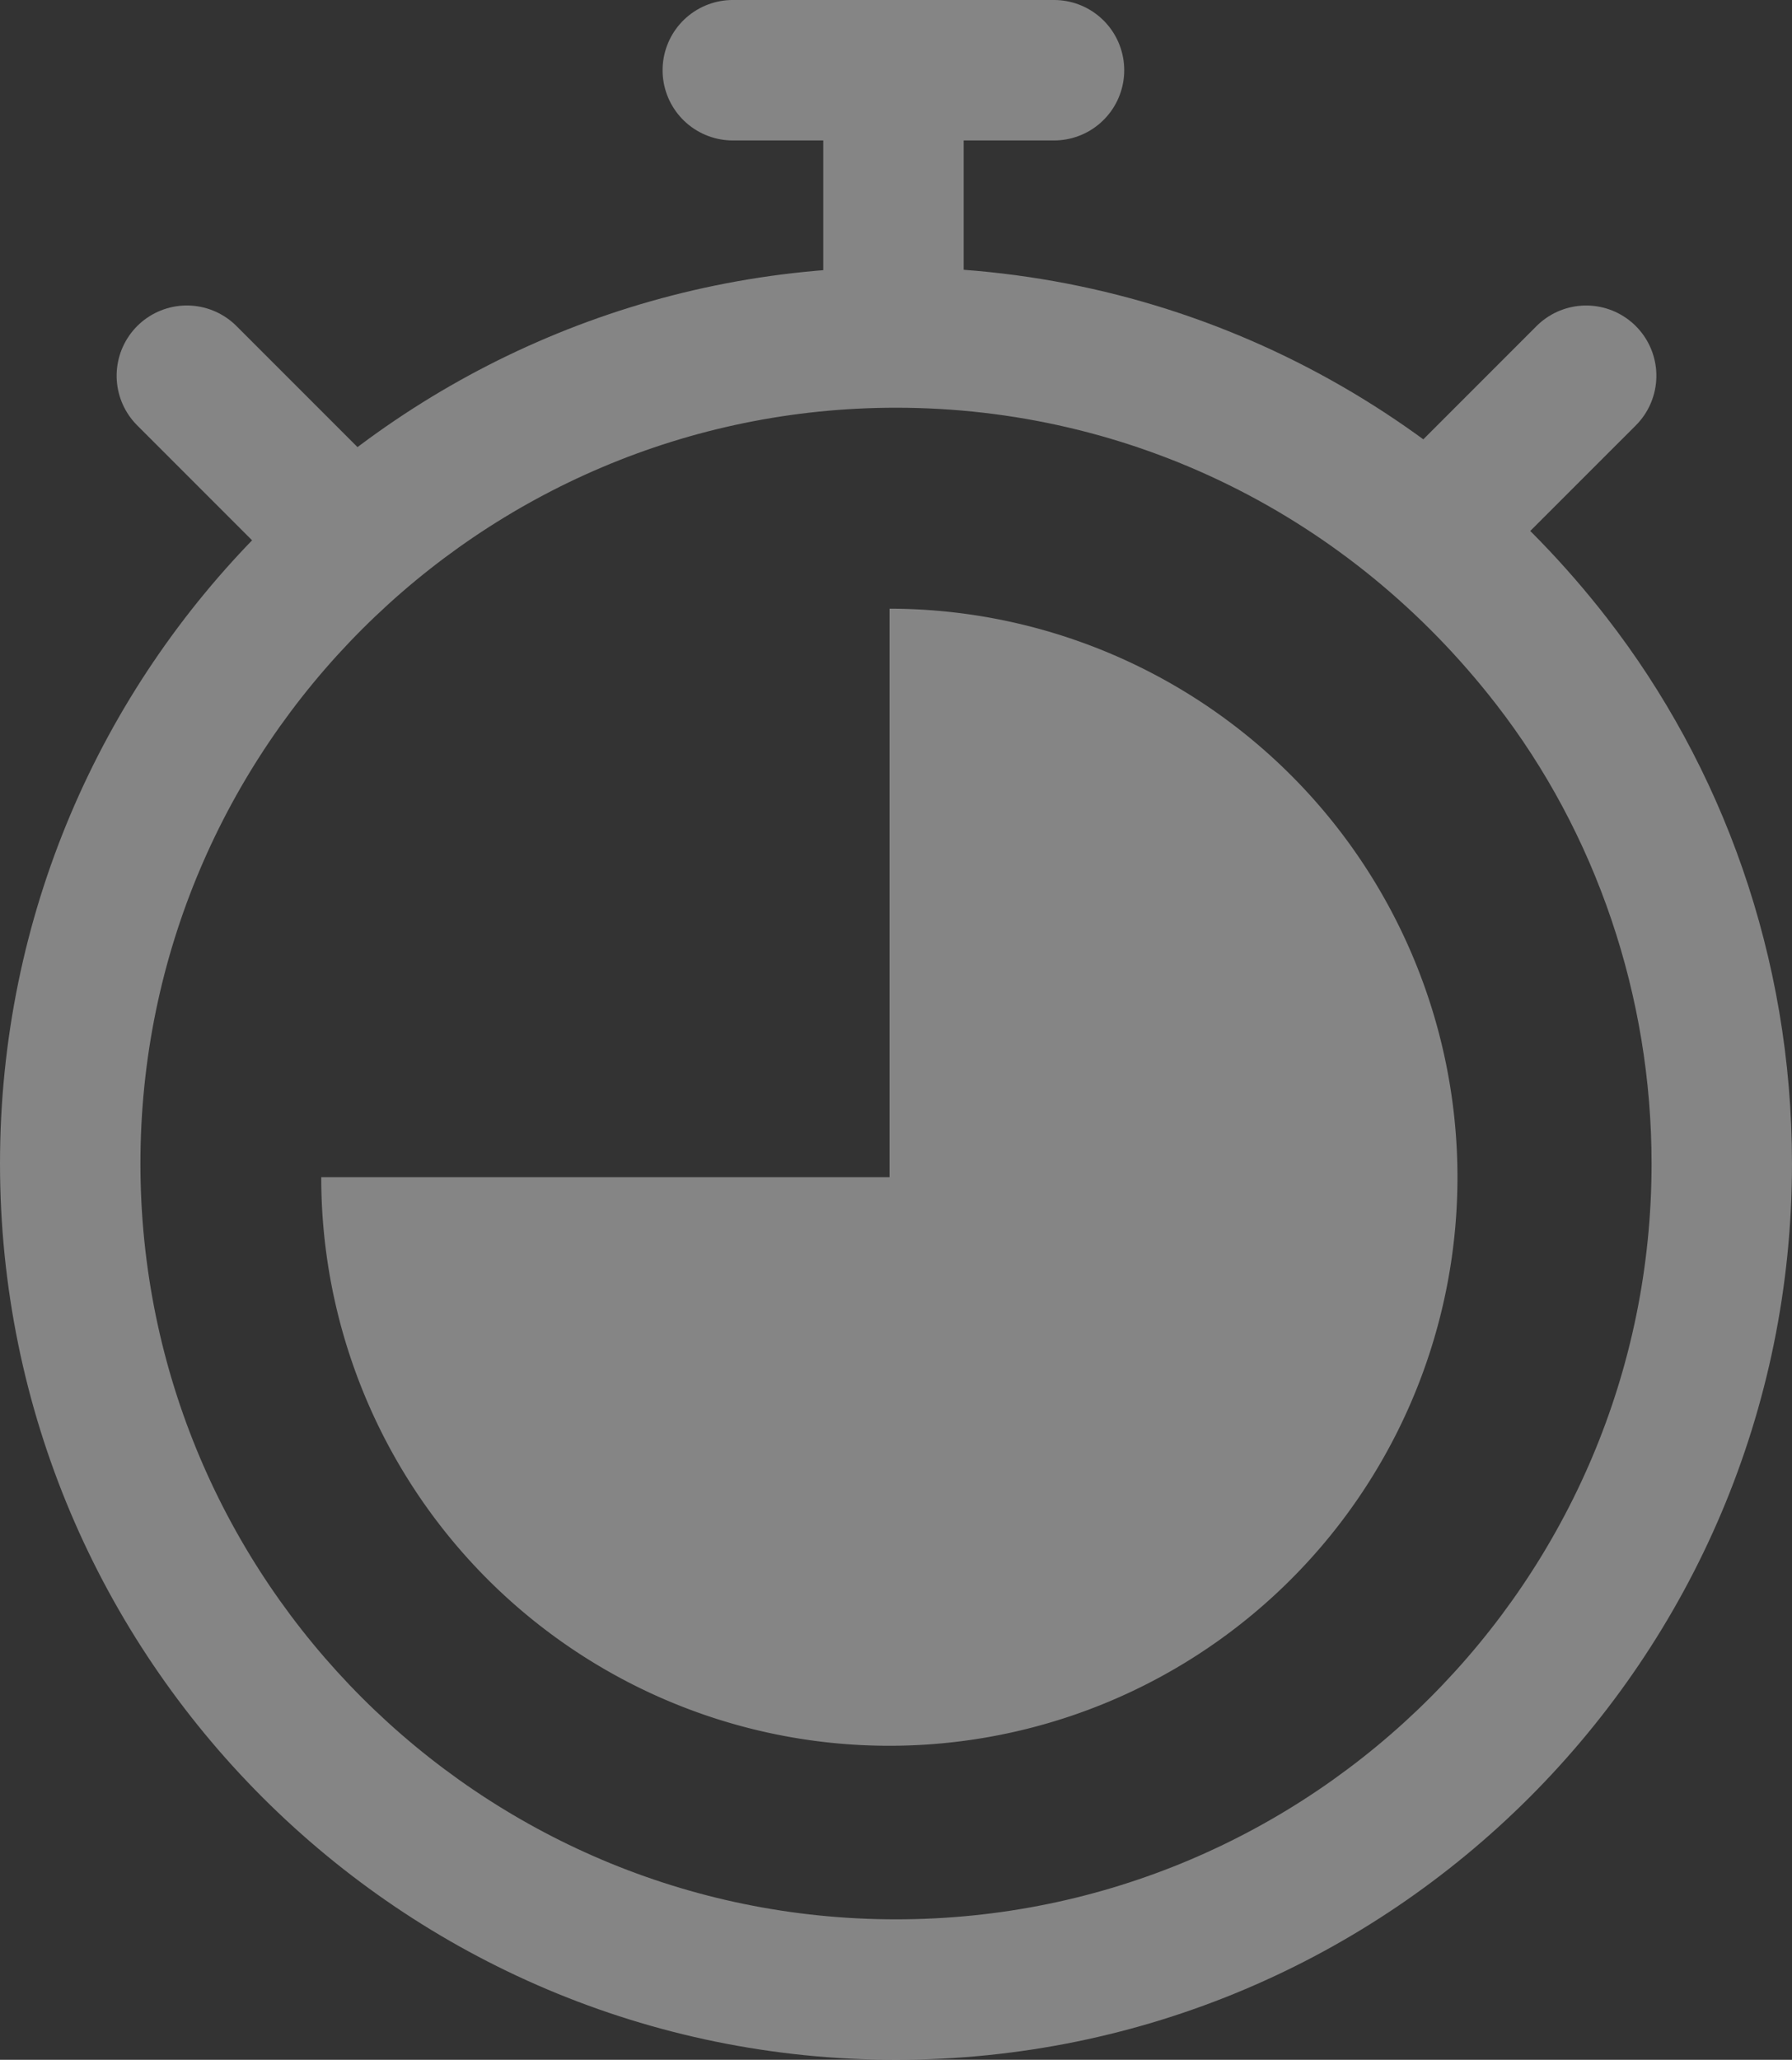 <?xml version="1.0" encoding="UTF-8"?> <svg xmlns="http://www.w3.org/2000/svg" width="102.09" height="117.311" viewBox="0 0 102.09 117.311"><rect x="0" y="0" width="102.09" height="117.311" fill="#333333" stroke="none"/><g id="Groupe_577" data-name="Groupe 577" transform="translate(-292 -870.19)" opacity="0.4"><path id="Soustraction_1" data-name="Soustraction 1" d="M32.375,64.749h-.006a32.383,32.383,0,0,1-12.6-62.2A32.365,32.365,0,0,1,64.75,32.374H32.375Z" transform="translate(375.051 969.605) rotate(180)" fill="#fff"></path><g id="Tracé_645" data-name="Tracé 645" transform="translate(292 885.411)" fill="none"><path d="M51.045,0A51.045,51.045,0,1,1,0,51.045,51.077,51.077,0,0,1,51.045,0Z" stroke="none"></path><path d="M 51.045 8 C 27.31 8 8 27.31 8 51.045 C 8 74.78 27.31 94.09 51.045 94.09 C 74.78 94.09 94.09 74.78 94.09 51.045 C 94.09 41.532 90.941 32.237 85.222 24.872 C 76.899 14.149 64.442 8 51.045 8 M 51.045 7.62939453125e-06 C 67.452 7.62939453125e-06 82.052 7.741 91.541 19.966 C 98.097 28.41 102.09 39.261 102.09 51.045 C 102.09 79.236 79.236 102.09 51.045 102.09 C 22.854 102.09 7.62939453125e-06 79.236 7.62939453125e-06 51.045 C 7.62939453125e-06 22.854 22.854 7.62939453125e-06 51.045 7.62939453125e-06 Z" stroke="none" fill="#fff"></path></g><path id="Tracé_649" data-name="Tracé 649" d="M4510,15858.519v12.447" transform="translate(-4167.099 -14982.809)" fill="none" stroke="#fff" stroke-linecap="round" stroke-width="8"></path><path id="Tracé_652" data-name="Tracé 652" d="M0,12.447V0" transform="translate(373.562 900.391) rotate(-135)" fill="none" stroke="#fff" stroke-linecap="round" stroke-width="8"></path><path id="Tracé_653" data-name="Tracé 653" d="M0,0V12.446" transform="translate(302.644 891.588) rotate(-45)" fill="none" stroke="#fff" stroke-linecap="round" stroke-width="8"></path><path id="Tracé_650" data-name="Tracé 650" d="M0,0V18.3" transform="translate(352.047 874.189) rotate(90)" fill="none" stroke="#fff" stroke-linecap="round" stroke-width="8"></path></g></svg> 